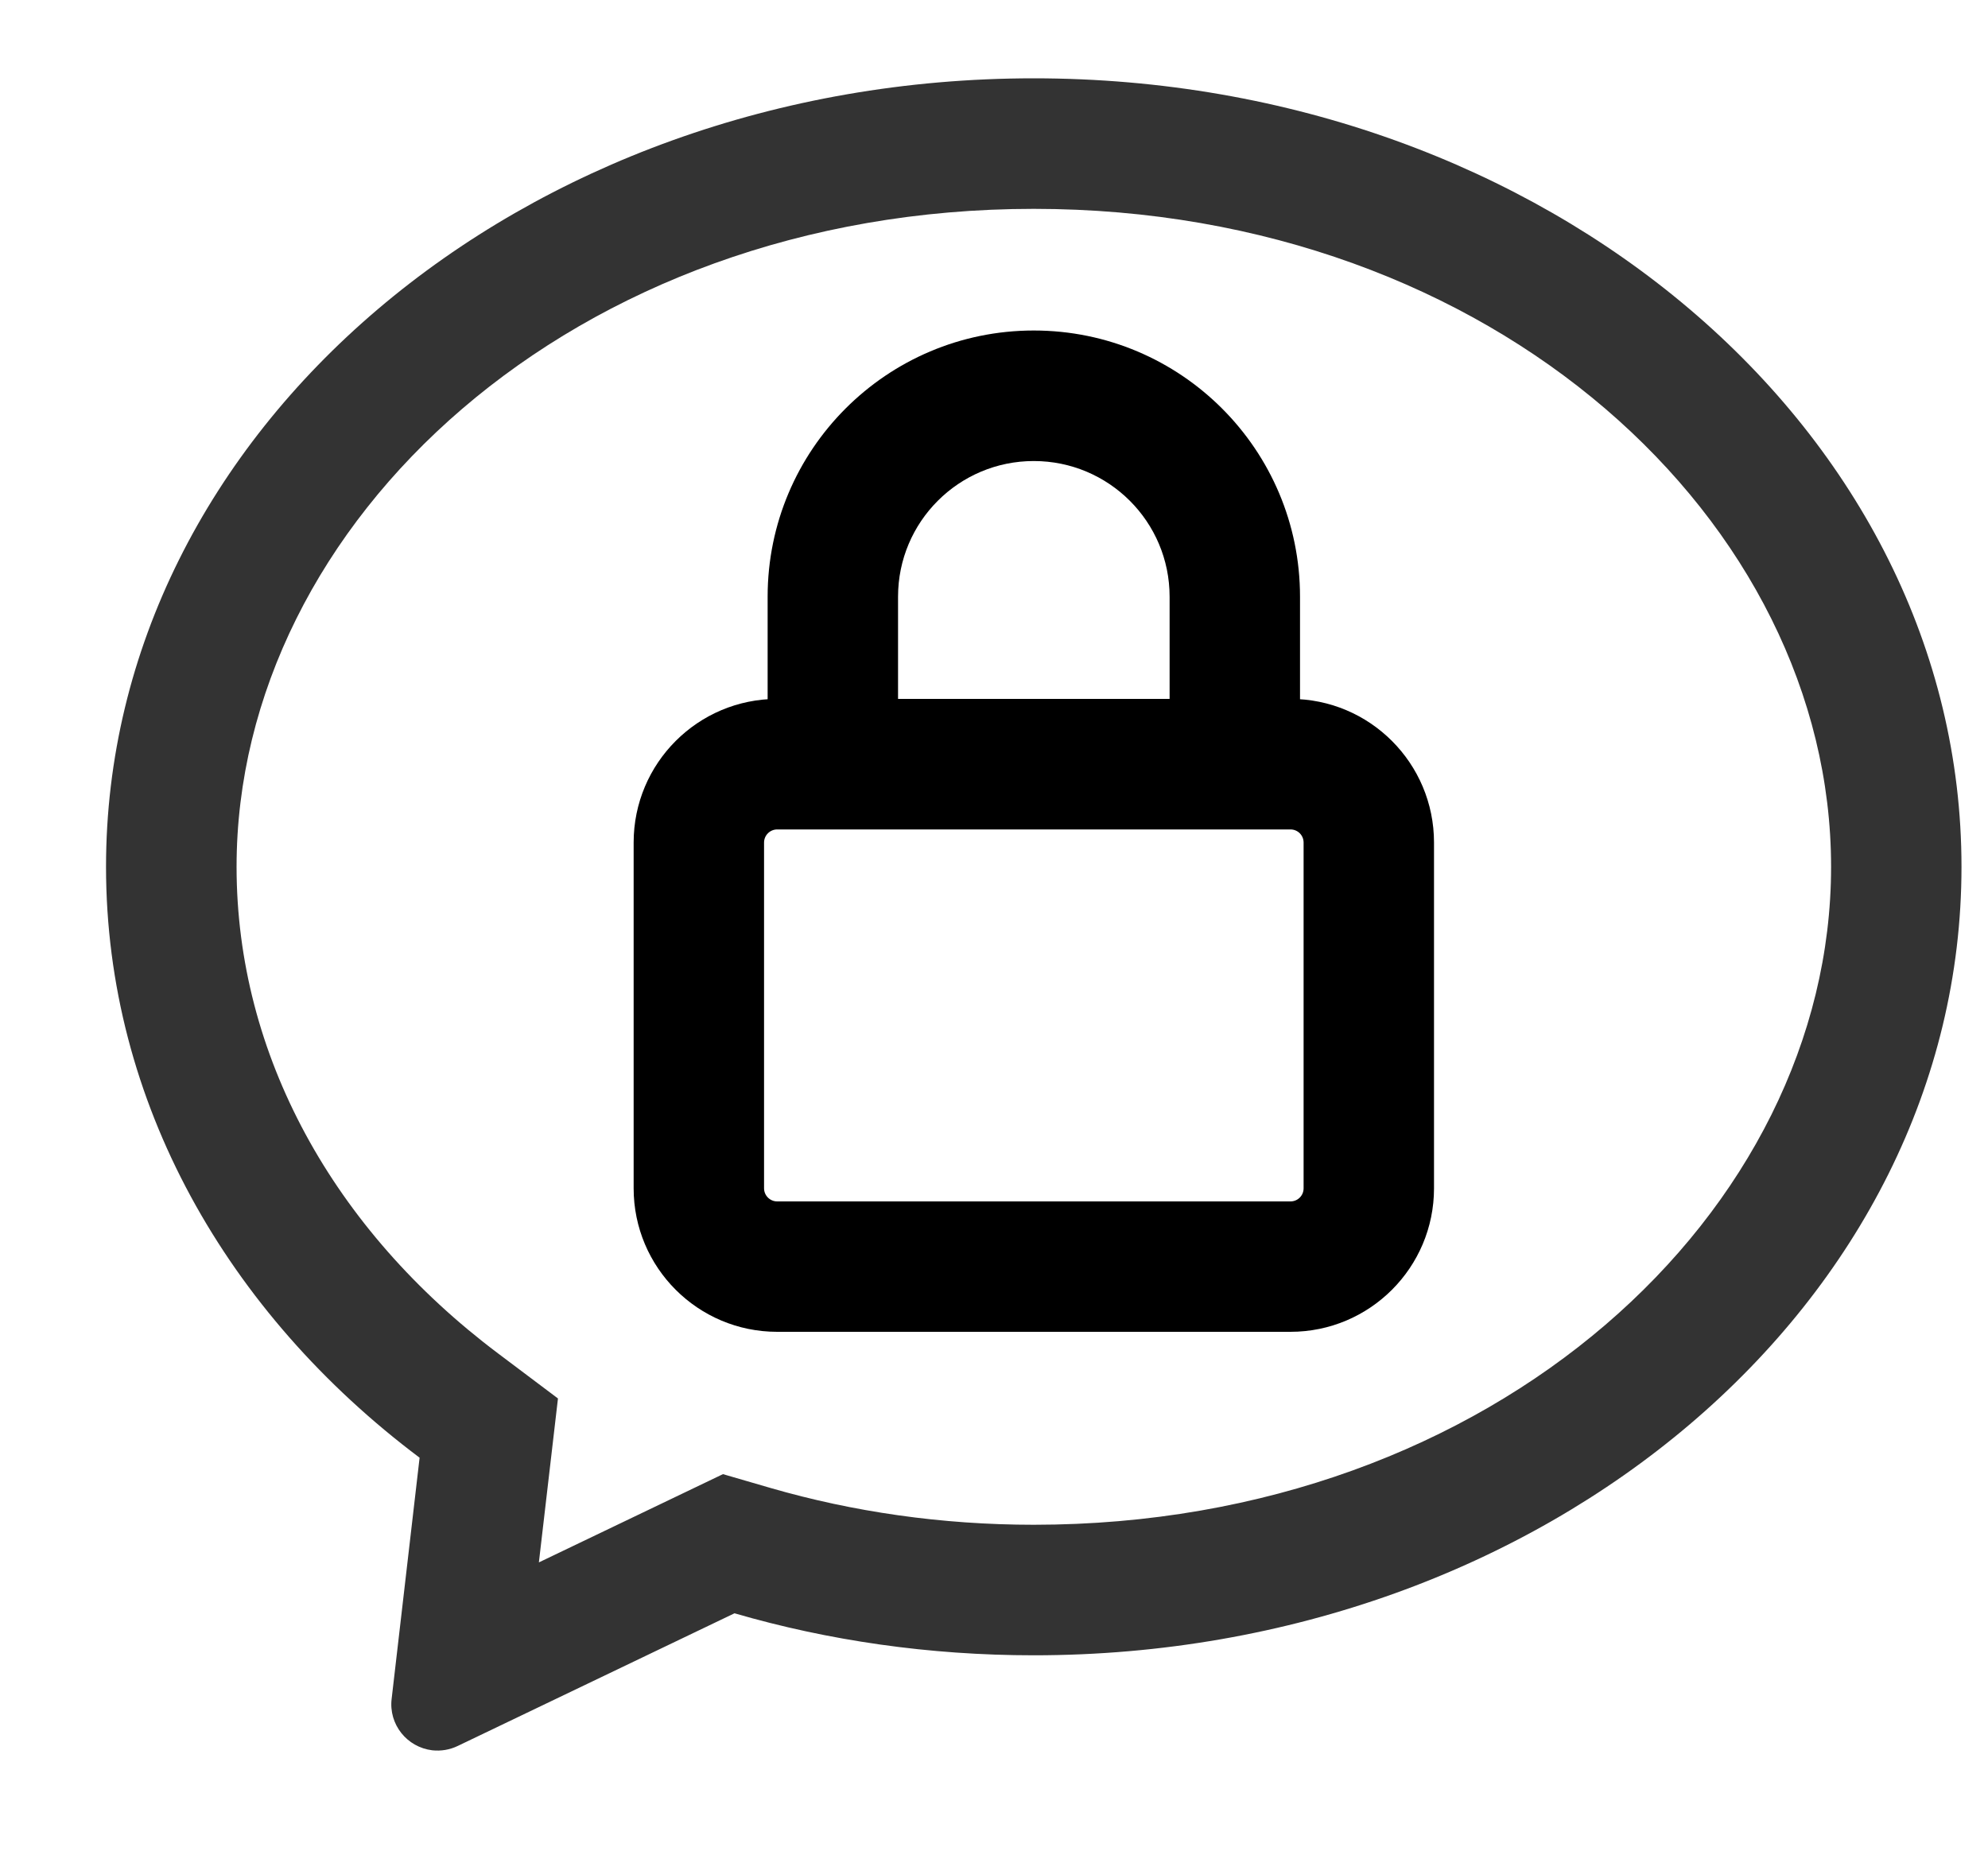 <svg width="15" height="14" viewBox="0 0 15 14" fill="none" xmlns="http://www.w3.org/2000/svg">
<path fill-rule="evenodd" clip-rule="evenodd" d="M5.455 11.124L5.816 11.229C6.435 11.408 7.103 11.506 7.8 11.506C11.279 11.506 13.816 9.139 13.816 6.541C13.816 3.943 11.279 1.576 7.8 1.576C4.322 1.576 1.785 3.943 1.785 6.541C1.785 7.959 2.514 9.278 3.758 10.213L4.21 10.553L4.066 11.79L5.455 11.124ZM5.542 12.174L3.454 13.175C3.394 13.204 3.328 13.215 3.262 13.208C3.07 13.185 2.932 13.012 2.955 12.82L3.166 11C1.715 9.91 0.8 8.316 0.8 6.541C0.8 3.255 3.934 0.591 7.8 0.591C11.666 0.591 14.8 3.255 14.8 6.541C14.8 9.827 11.666 12.491 7.8 12.491C7.01 12.491 6.25 12.38 5.542 12.174Z" fill="#333333"/>
<path fill-rule="evenodd" clip-rule="evenodd" d="M4.781 6.358C4.781 5.759 5.266 5.274 5.864 5.274H9.737C10.335 5.274 10.82 5.759 10.82 6.358V8.967C10.82 9.565 10.335 10.05 9.737 10.05H5.864C5.266 10.05 4.781 9.565 4.781 8.967V6.358ZM5.864 6.259C5.81 6.259 5.765 6.303 5.765 6.358V8.967C5.765 9.022 5.81 9.066 5.864 9.066H9.737C9.792 9.066 9.836 9.022 9.836 8.967V6.358C9.836 6.303 9.792 6.259 9.737 6.259H5.864Z" fill="black"/>
<path fill-rule="evenodd" clip-rule="evenodd" d="M5.792 4.503C5.792 3.394 6.691 2.494 7.8 2.494C8.91 2.494 9.809 3.394 9.809 4.503V5.514H8.825V4.503C8.825 3.937 8.366 3.479 7.8 3.479C7.235 3.479 6.776 3.937 6.776 4.503V5.514H5.792V4.503Z" fill="black"/>
</svg>
